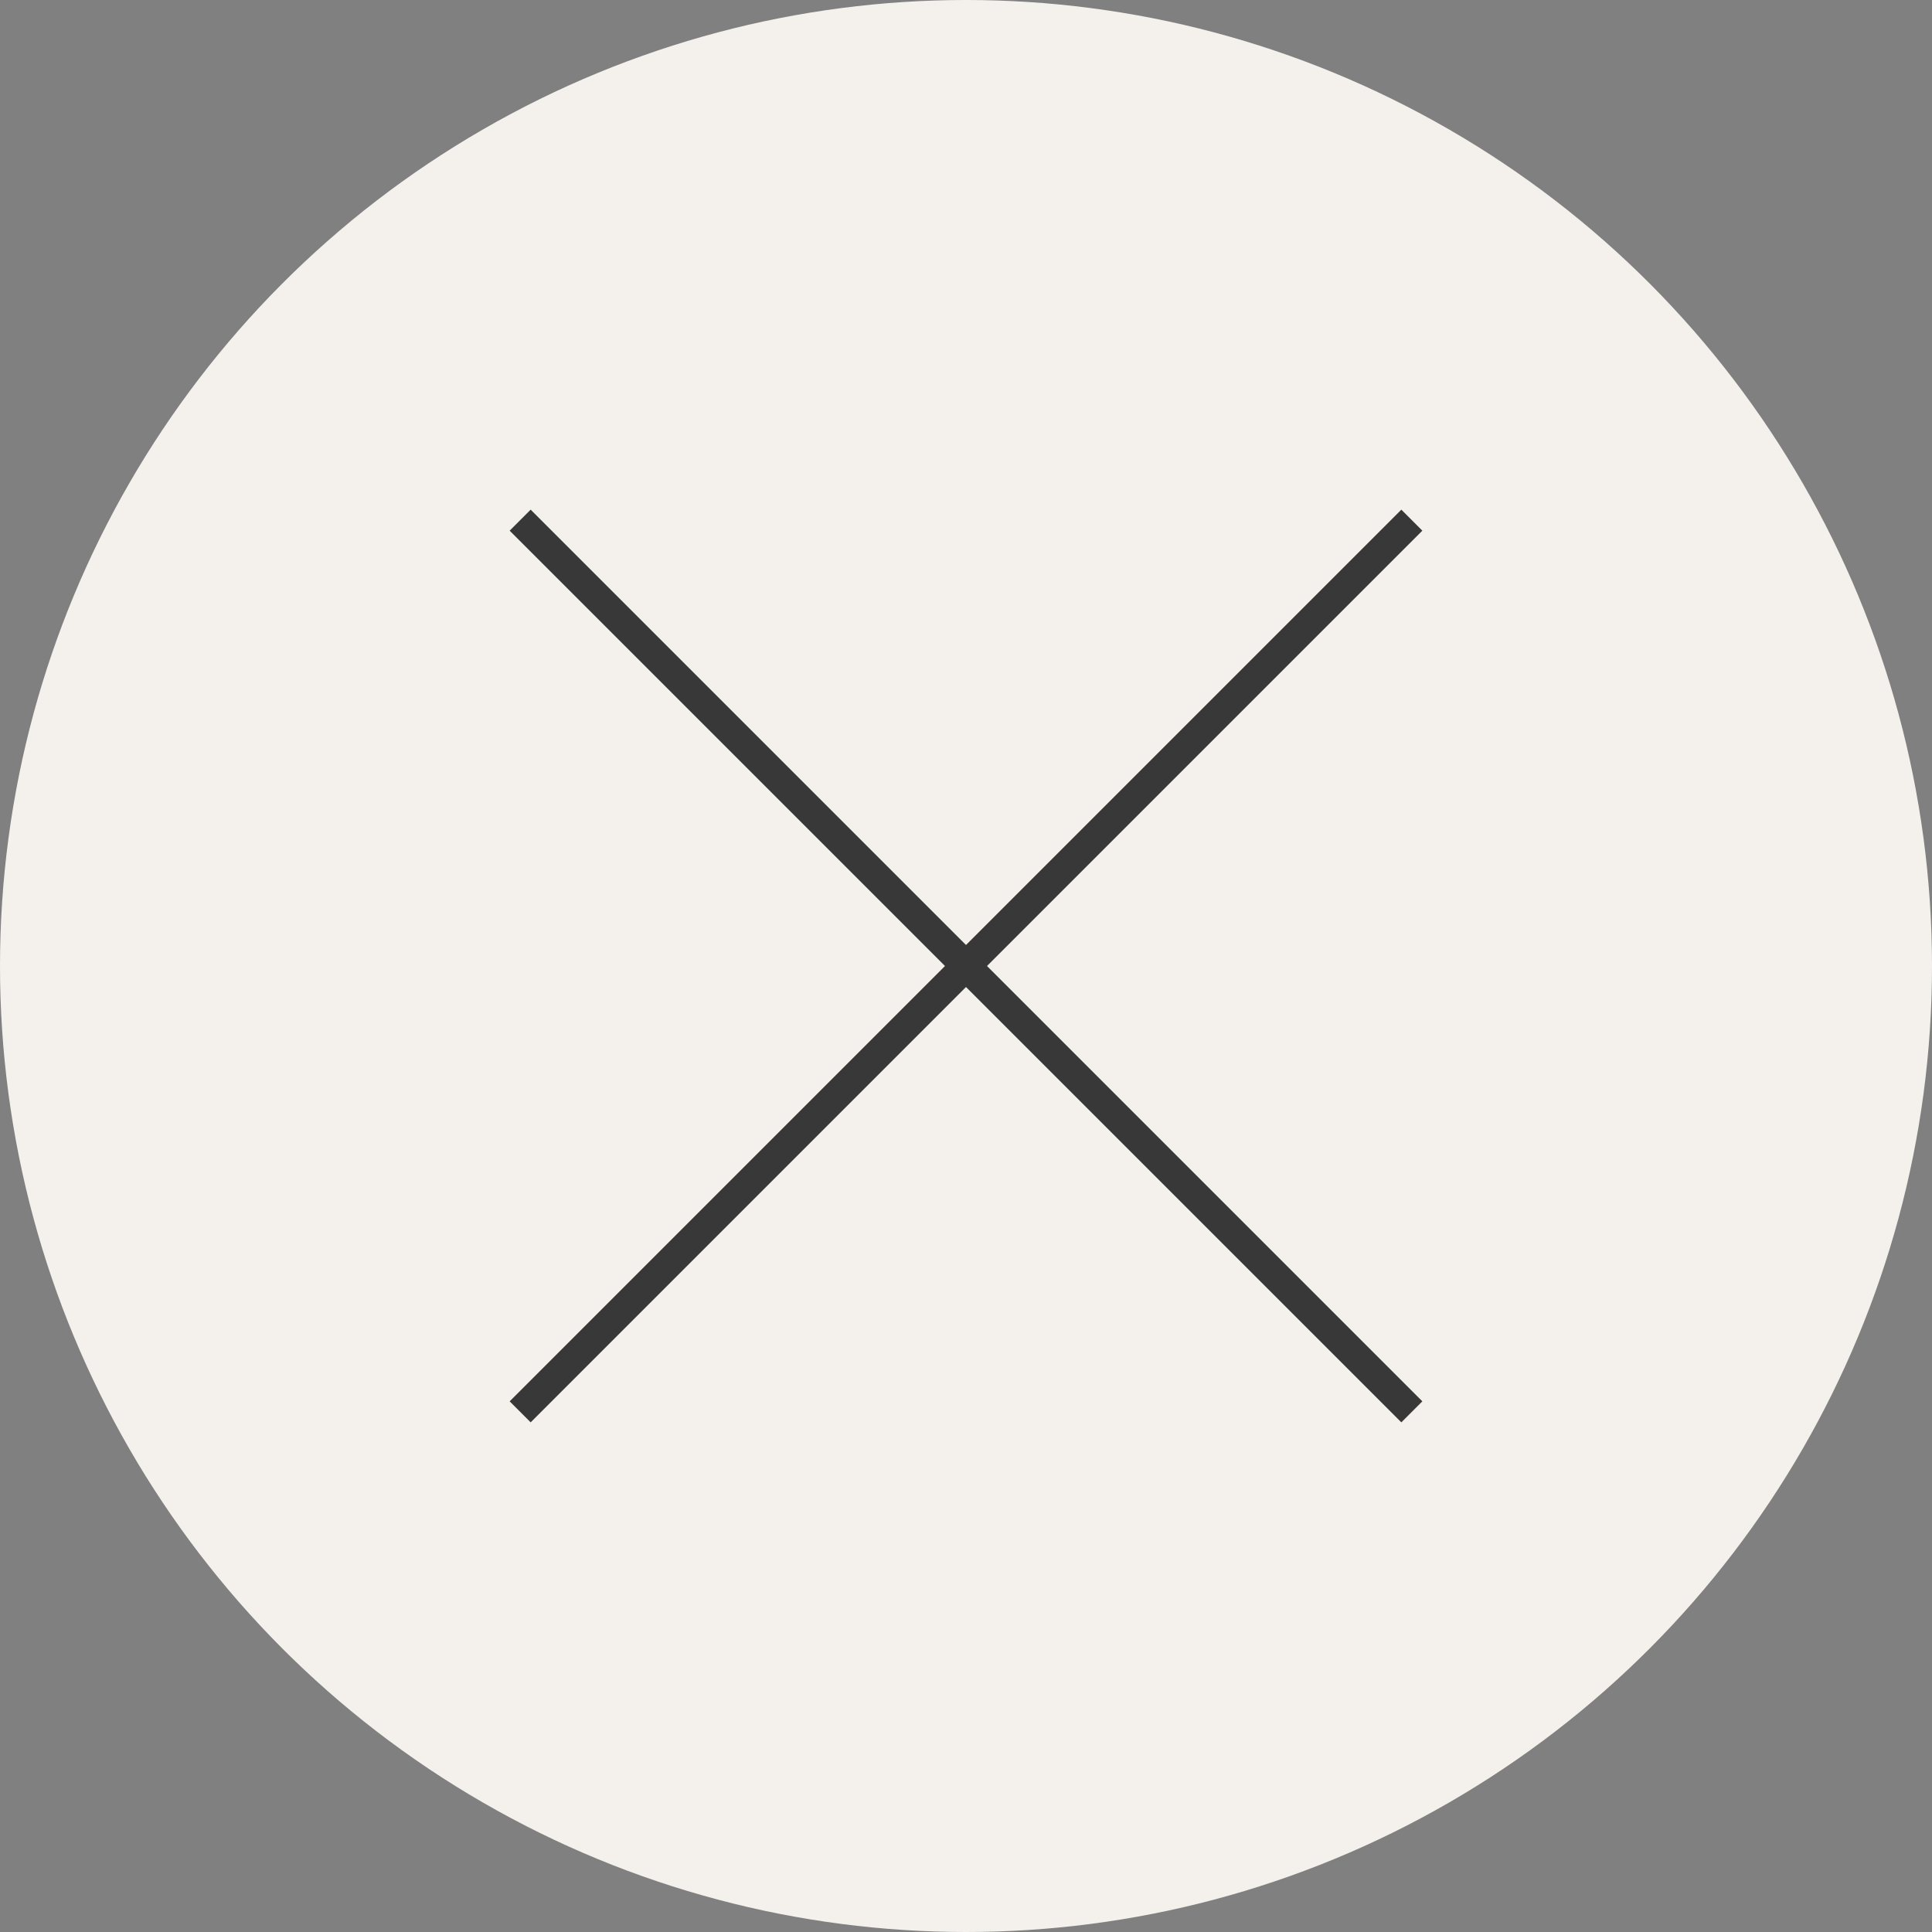 <?xml version="1.0" encoding="UTF-8"?><svg id="b" xmlns="http://www.w3.org/2000/svg" width="32.5" height="32.5" viewBox="0 0 32.5 32.5"><rect x="0" y="0" width="32.5" height="32.5" fill="#808080" stroke="none"/><defs><style>.d{fill:#f4f1ed;}.e{fill:none;stroke:#383838;stroke-miterlimit:10;stroke-width:.5px;}</style></defs><g id="c"><circle class="d" cx="16.25" cy="16.25" r="16.25"/><line class="e" x1="8.75" y1="8.75" x2="23.75" y2="23.75"/><line class="e" x1="23.75" y1="8.75" x2="8.75" y2="23.75"/></g></svg>